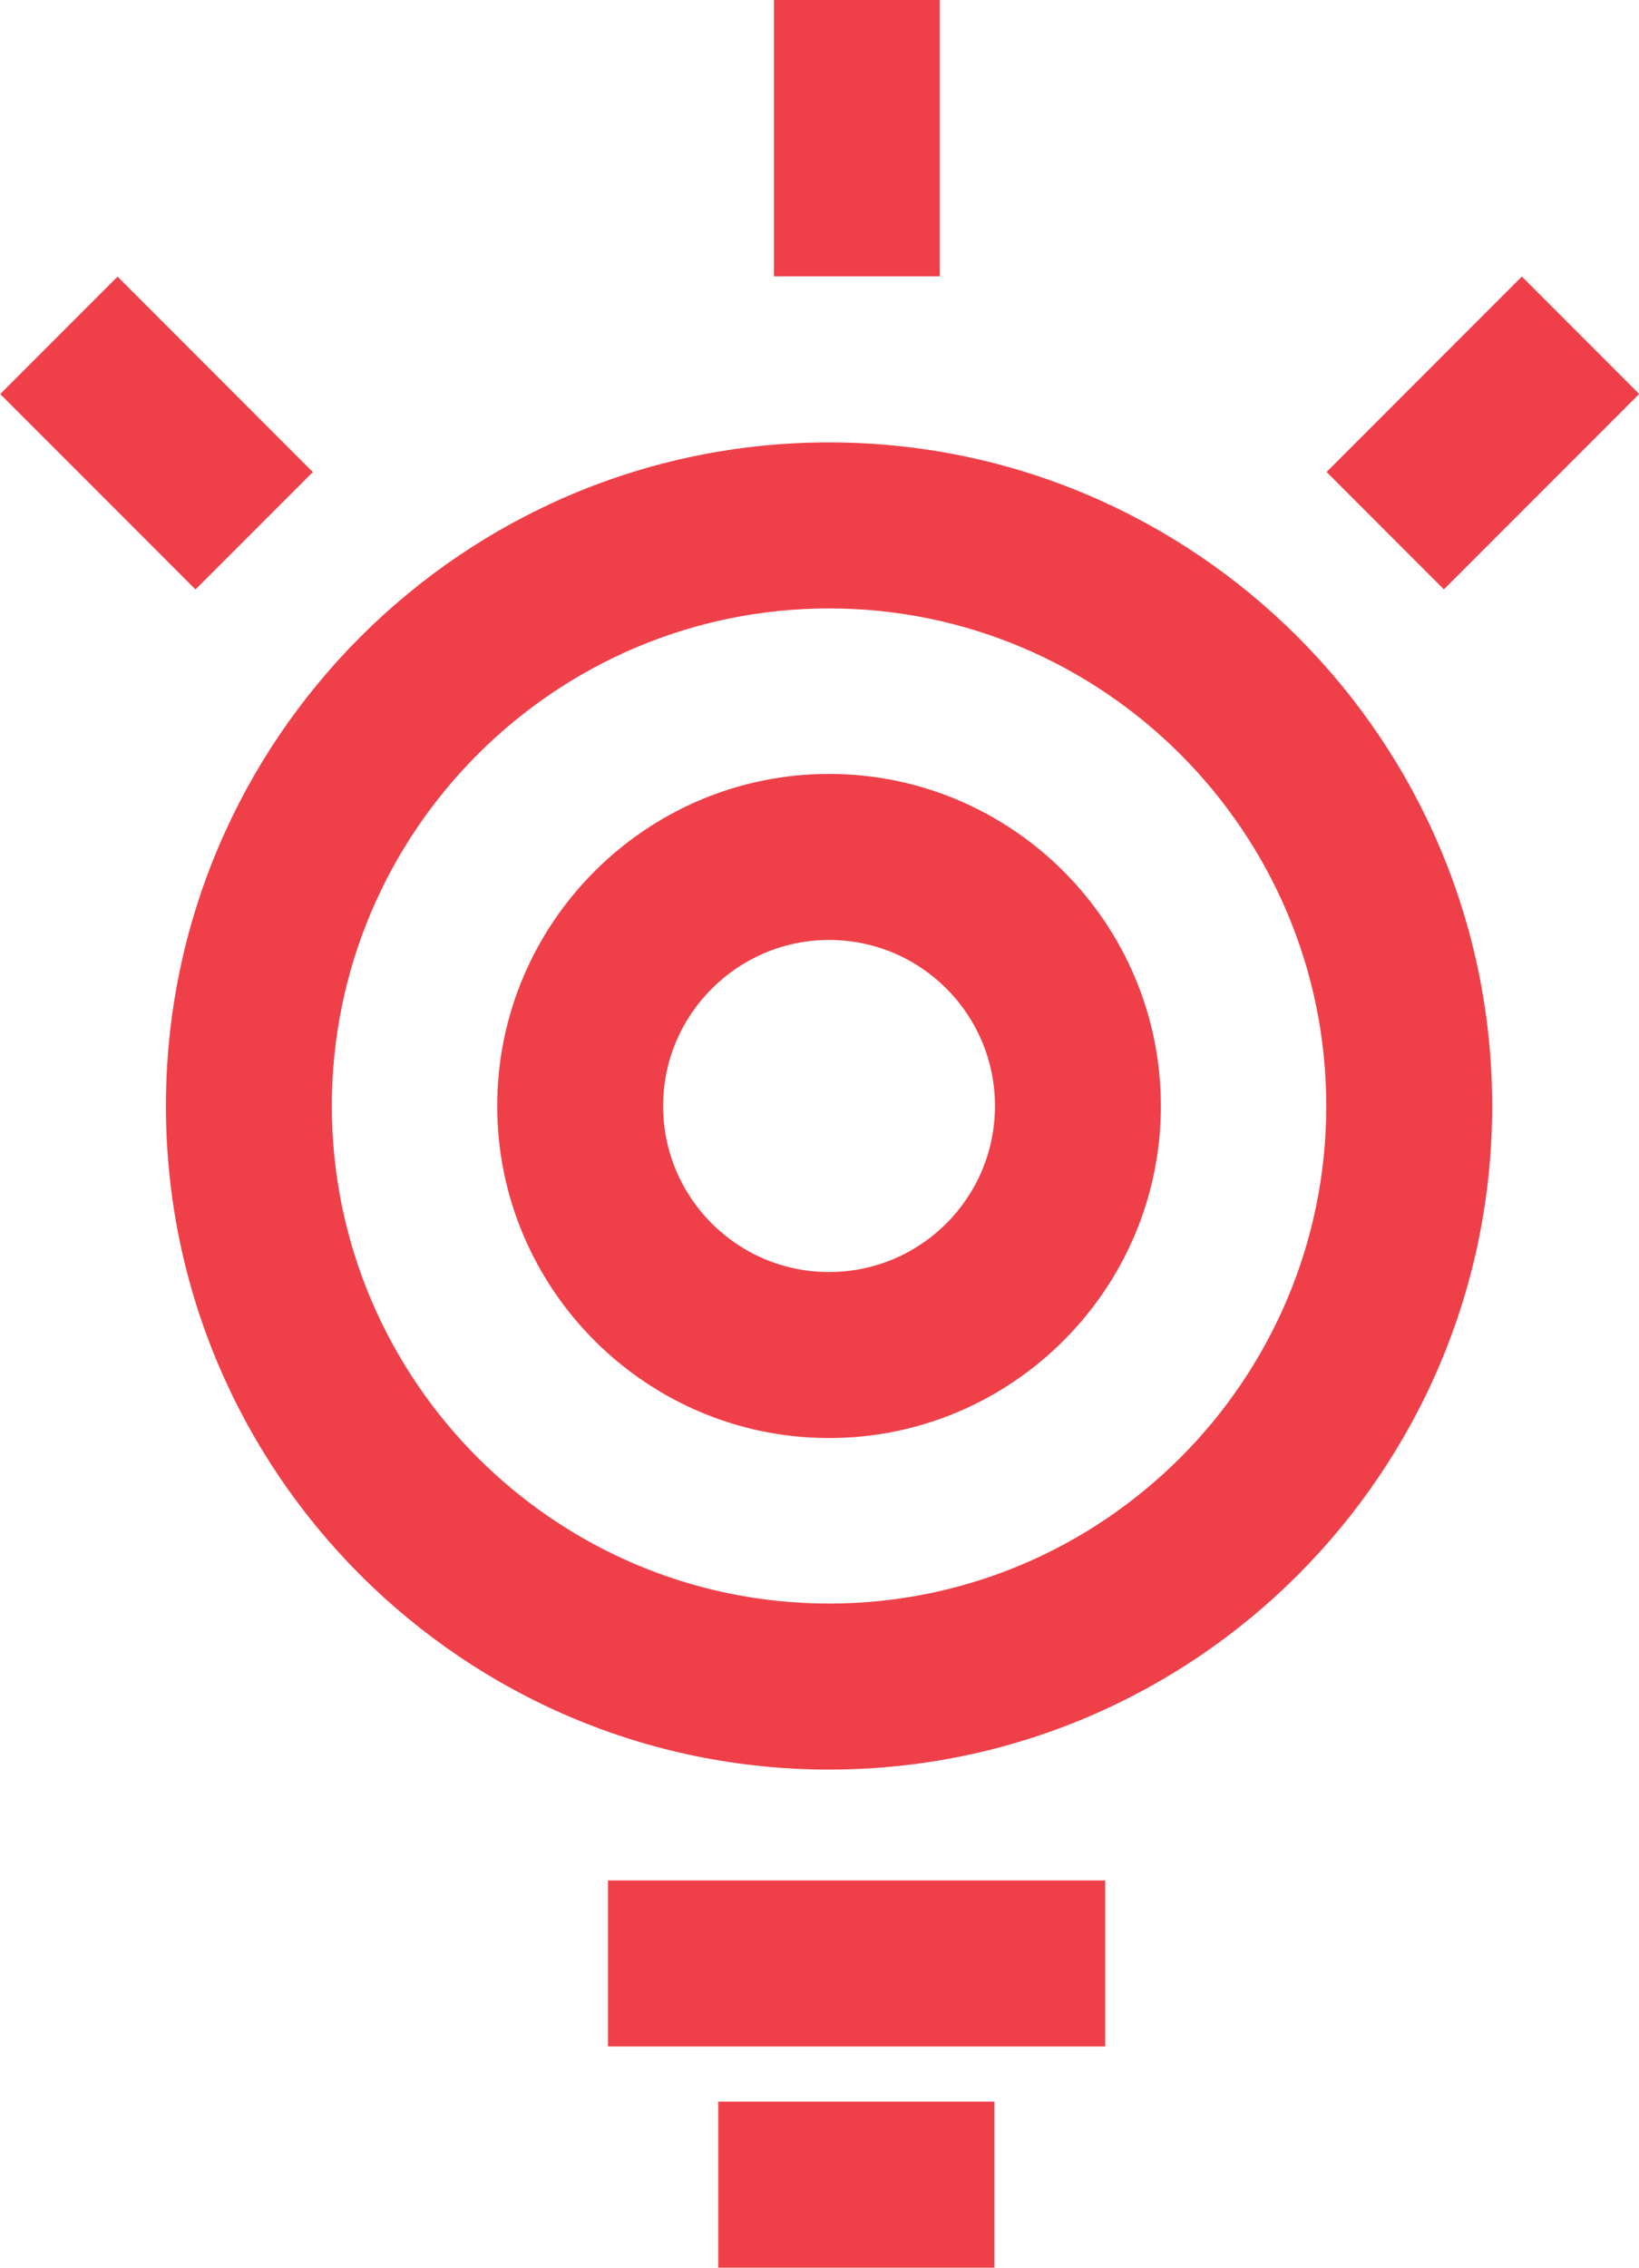 <?xml version="1.0" encoding="UTF-8"?>
<svg id="Layer_2" data-name="Layer 2" xmlns="http://www.w3.org/2000/svg" viewBox="0 0 30.92 42.75">
  <defs>
    <style>
      .cls-1 {
        fill: #ef4049;
      }
    </style>
  </defs>
  <g id="Layer_1-2" data-name="Layer 1">
    <g>
      <path class="cls-1" d="M15.64,33.36c-6.9,0-12.51-5.61-12.51-12.51s5.61-12.51,12.51-12.51,12.51,5.61,12.51,12.51-5.61,12.51-12.51,12.51ZM15.64,11.47c-5.17,0-9.38,4.21-9.38,9.38s4.21,9.38,9.38,9.38,9.38-4.21,9.38-9.38-4.21-9.38-9.38-9.38Z"/>
      <path class="cls-1" d="M15.64,27.11c-3.45,0-6.26-2.81-6.26-6.26s2.81-6.26,6.26-6.26,6.26,2.81,6.26,6.26-2.81,6.26-6.26,6.26ZM15.64,17.72c-1.72,0-3.13,1.4-3.13,3.13s1.4,3.13,3.13,3.13,3.13-1.4,3.13-3.13-1.4-3.13-3.13-3.13Z"/>
      <rect class="cls-1" x="11.47" y="35.45" width="9.38" height="3.13"/>
      <rect class="cls-1" x="13.55" y="39.62" width="5.21" height="3.13"/>
      <rect class="cls-1" x="14.6" width="3.13" height="5.21"/>
      <rect class="cls-1" x="1.39" y="5.56" width="3.13" height="5.21" transform="translate(-4.91 4.48) rotate(-45)"/>
      <rect class="cls-1" x="25.37" y="6.6" width="5.21" height="3.13" transform="translate(2.42 22.17) rotate(-45)"/>
    </g>
  </g>
</svg>